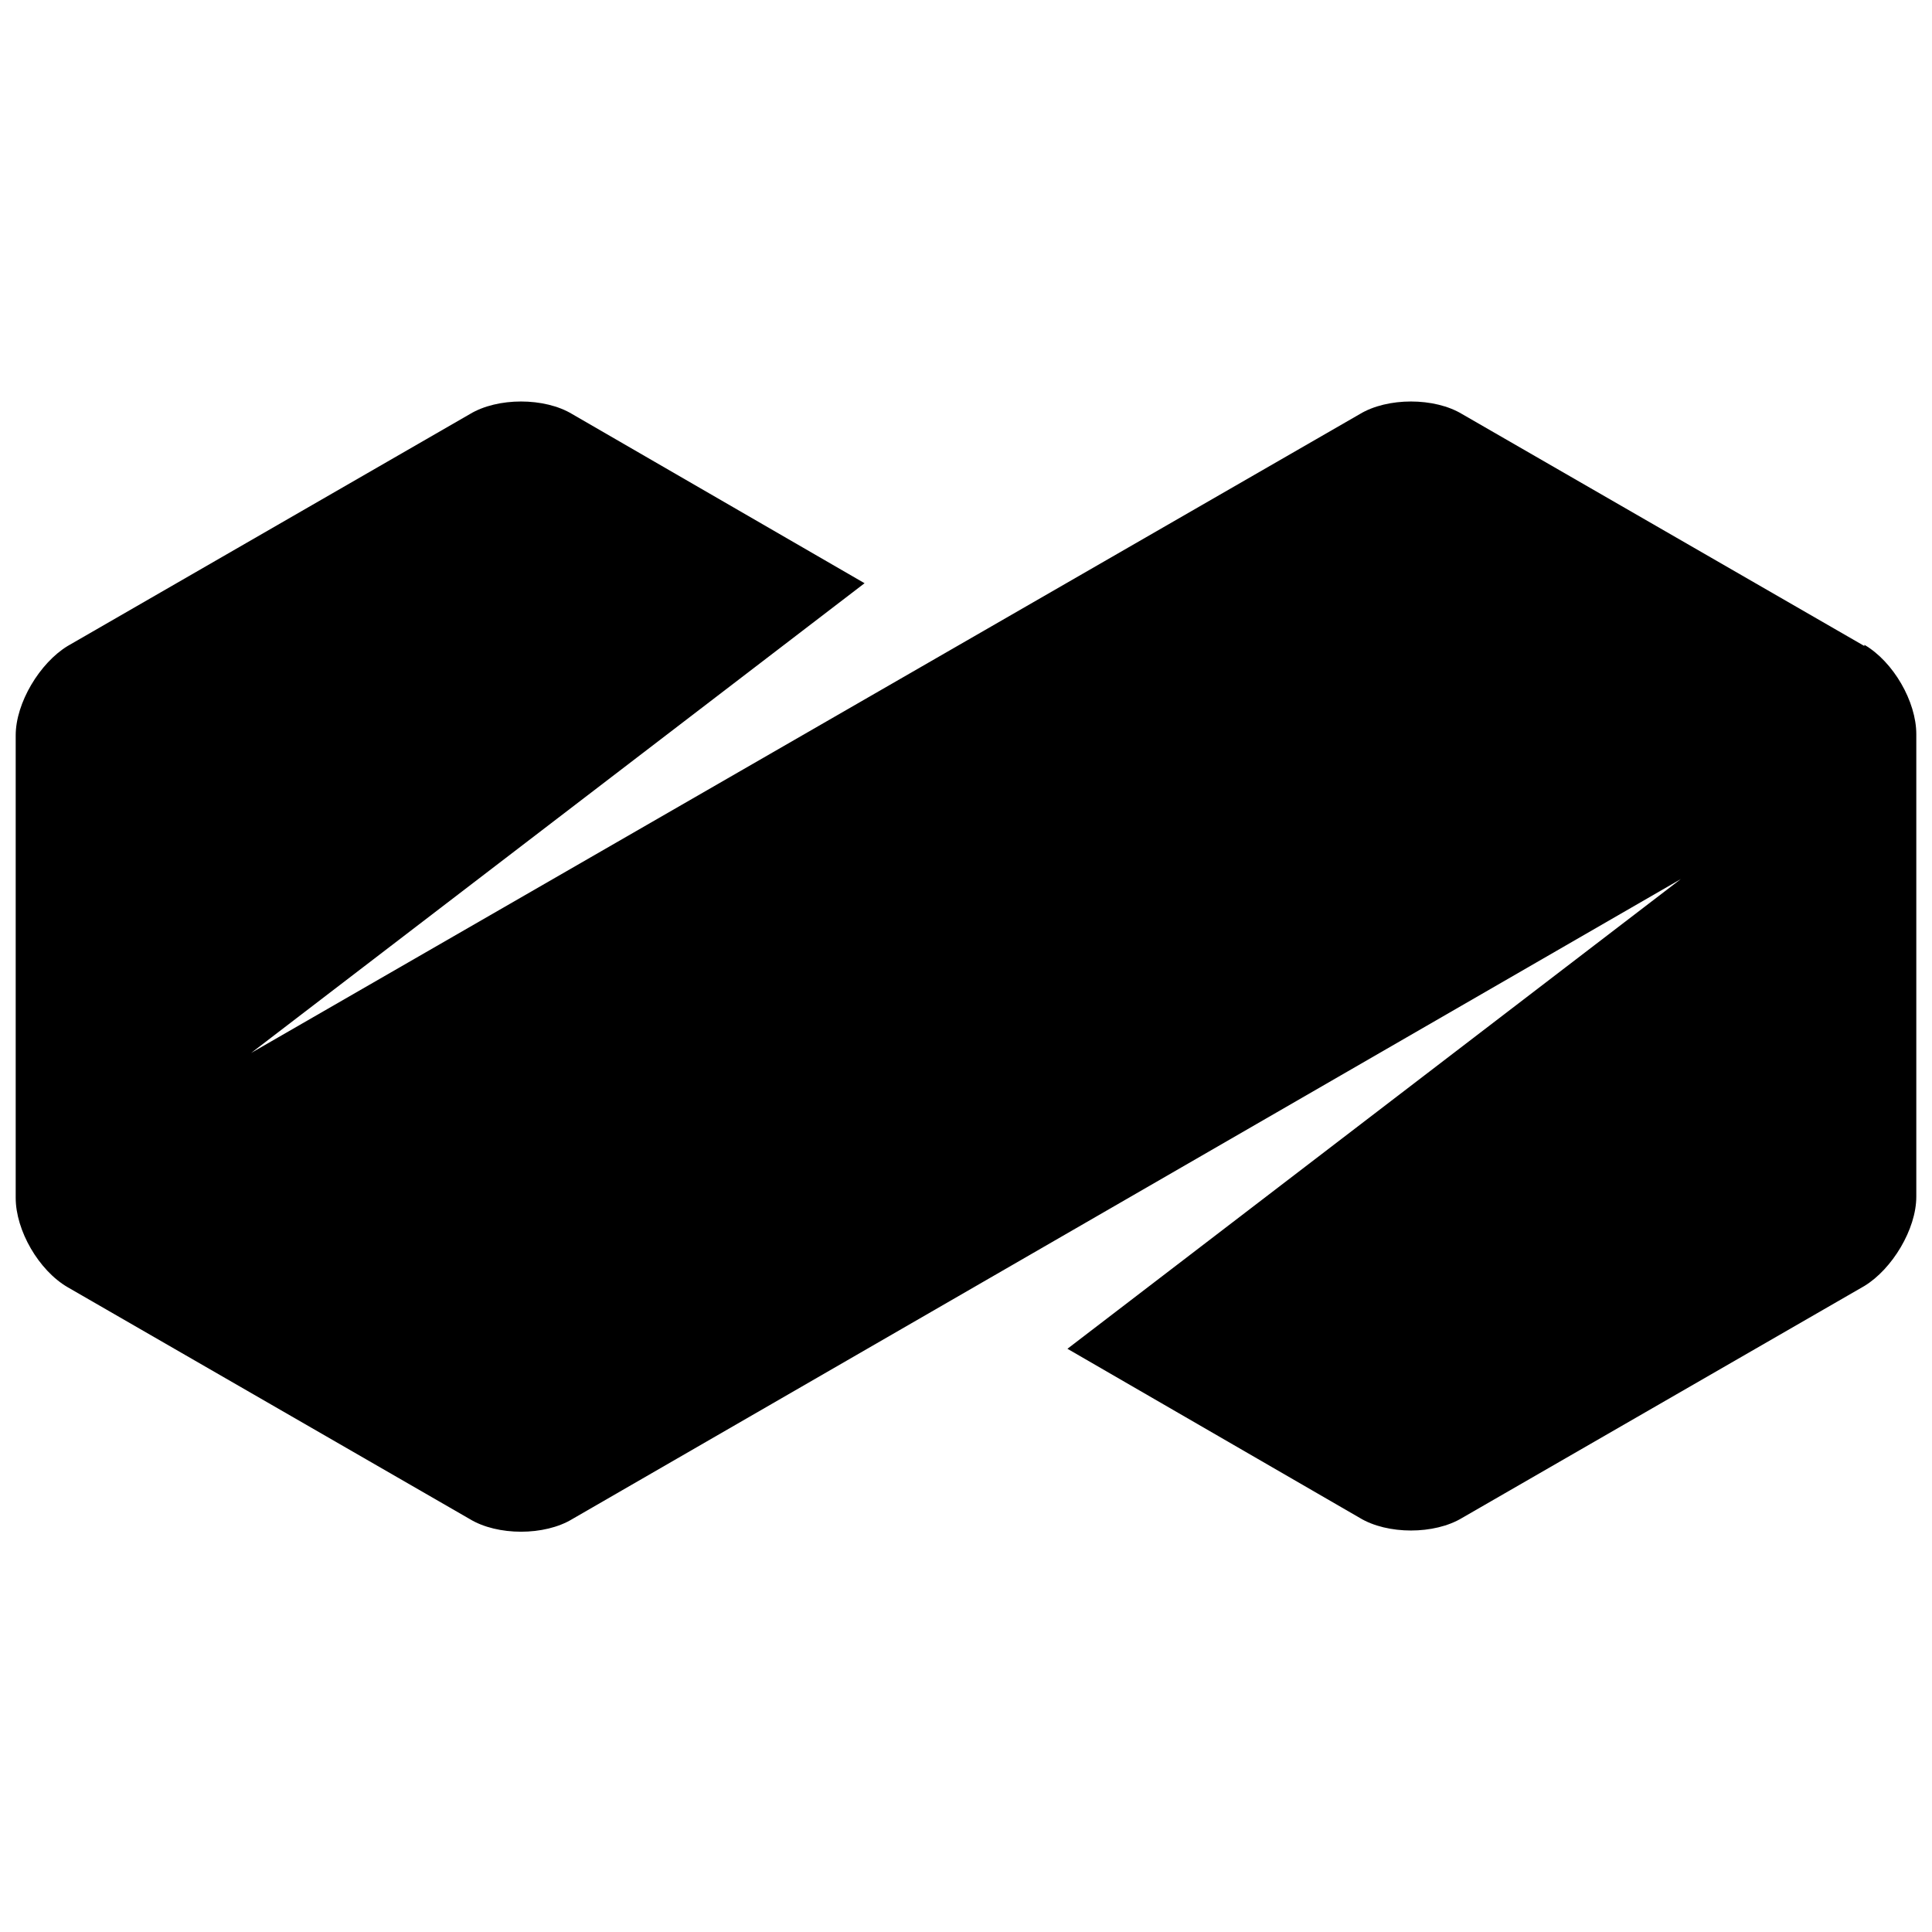 <?xml version="1.0" encoding="UTF-8"?><svg id="Layer_1" xmlns="http://www.w3.org/2000/svg" viewBox="0 0 16 16"><defs><style>.cls-1{fill:#002c77;}</style></defs><path className="cls-1" d="M15.44,5.35l-3.33-1.92c-.23-.14-.62-.14-.85,0L2.08,8.72l5.08-3.89-2.42-1.4c-.23-.14-.62-.14-.85,0L.56,5.35c-.23,.14-.43,.47-.43,.74v3.83c0,.27,.19,.6,.43,.74l3.33,1.92c.23,.14,.62,.14,.85,0L13.92,7.28l-5.08,3.89,2.42,1.4c.23,.14,.62,.14,.85,0l3.33-1.92c.23-.14,.43-.47,.43-.74v-3.83c0-.27-.19-.6-.43-.74Z"/></svg>